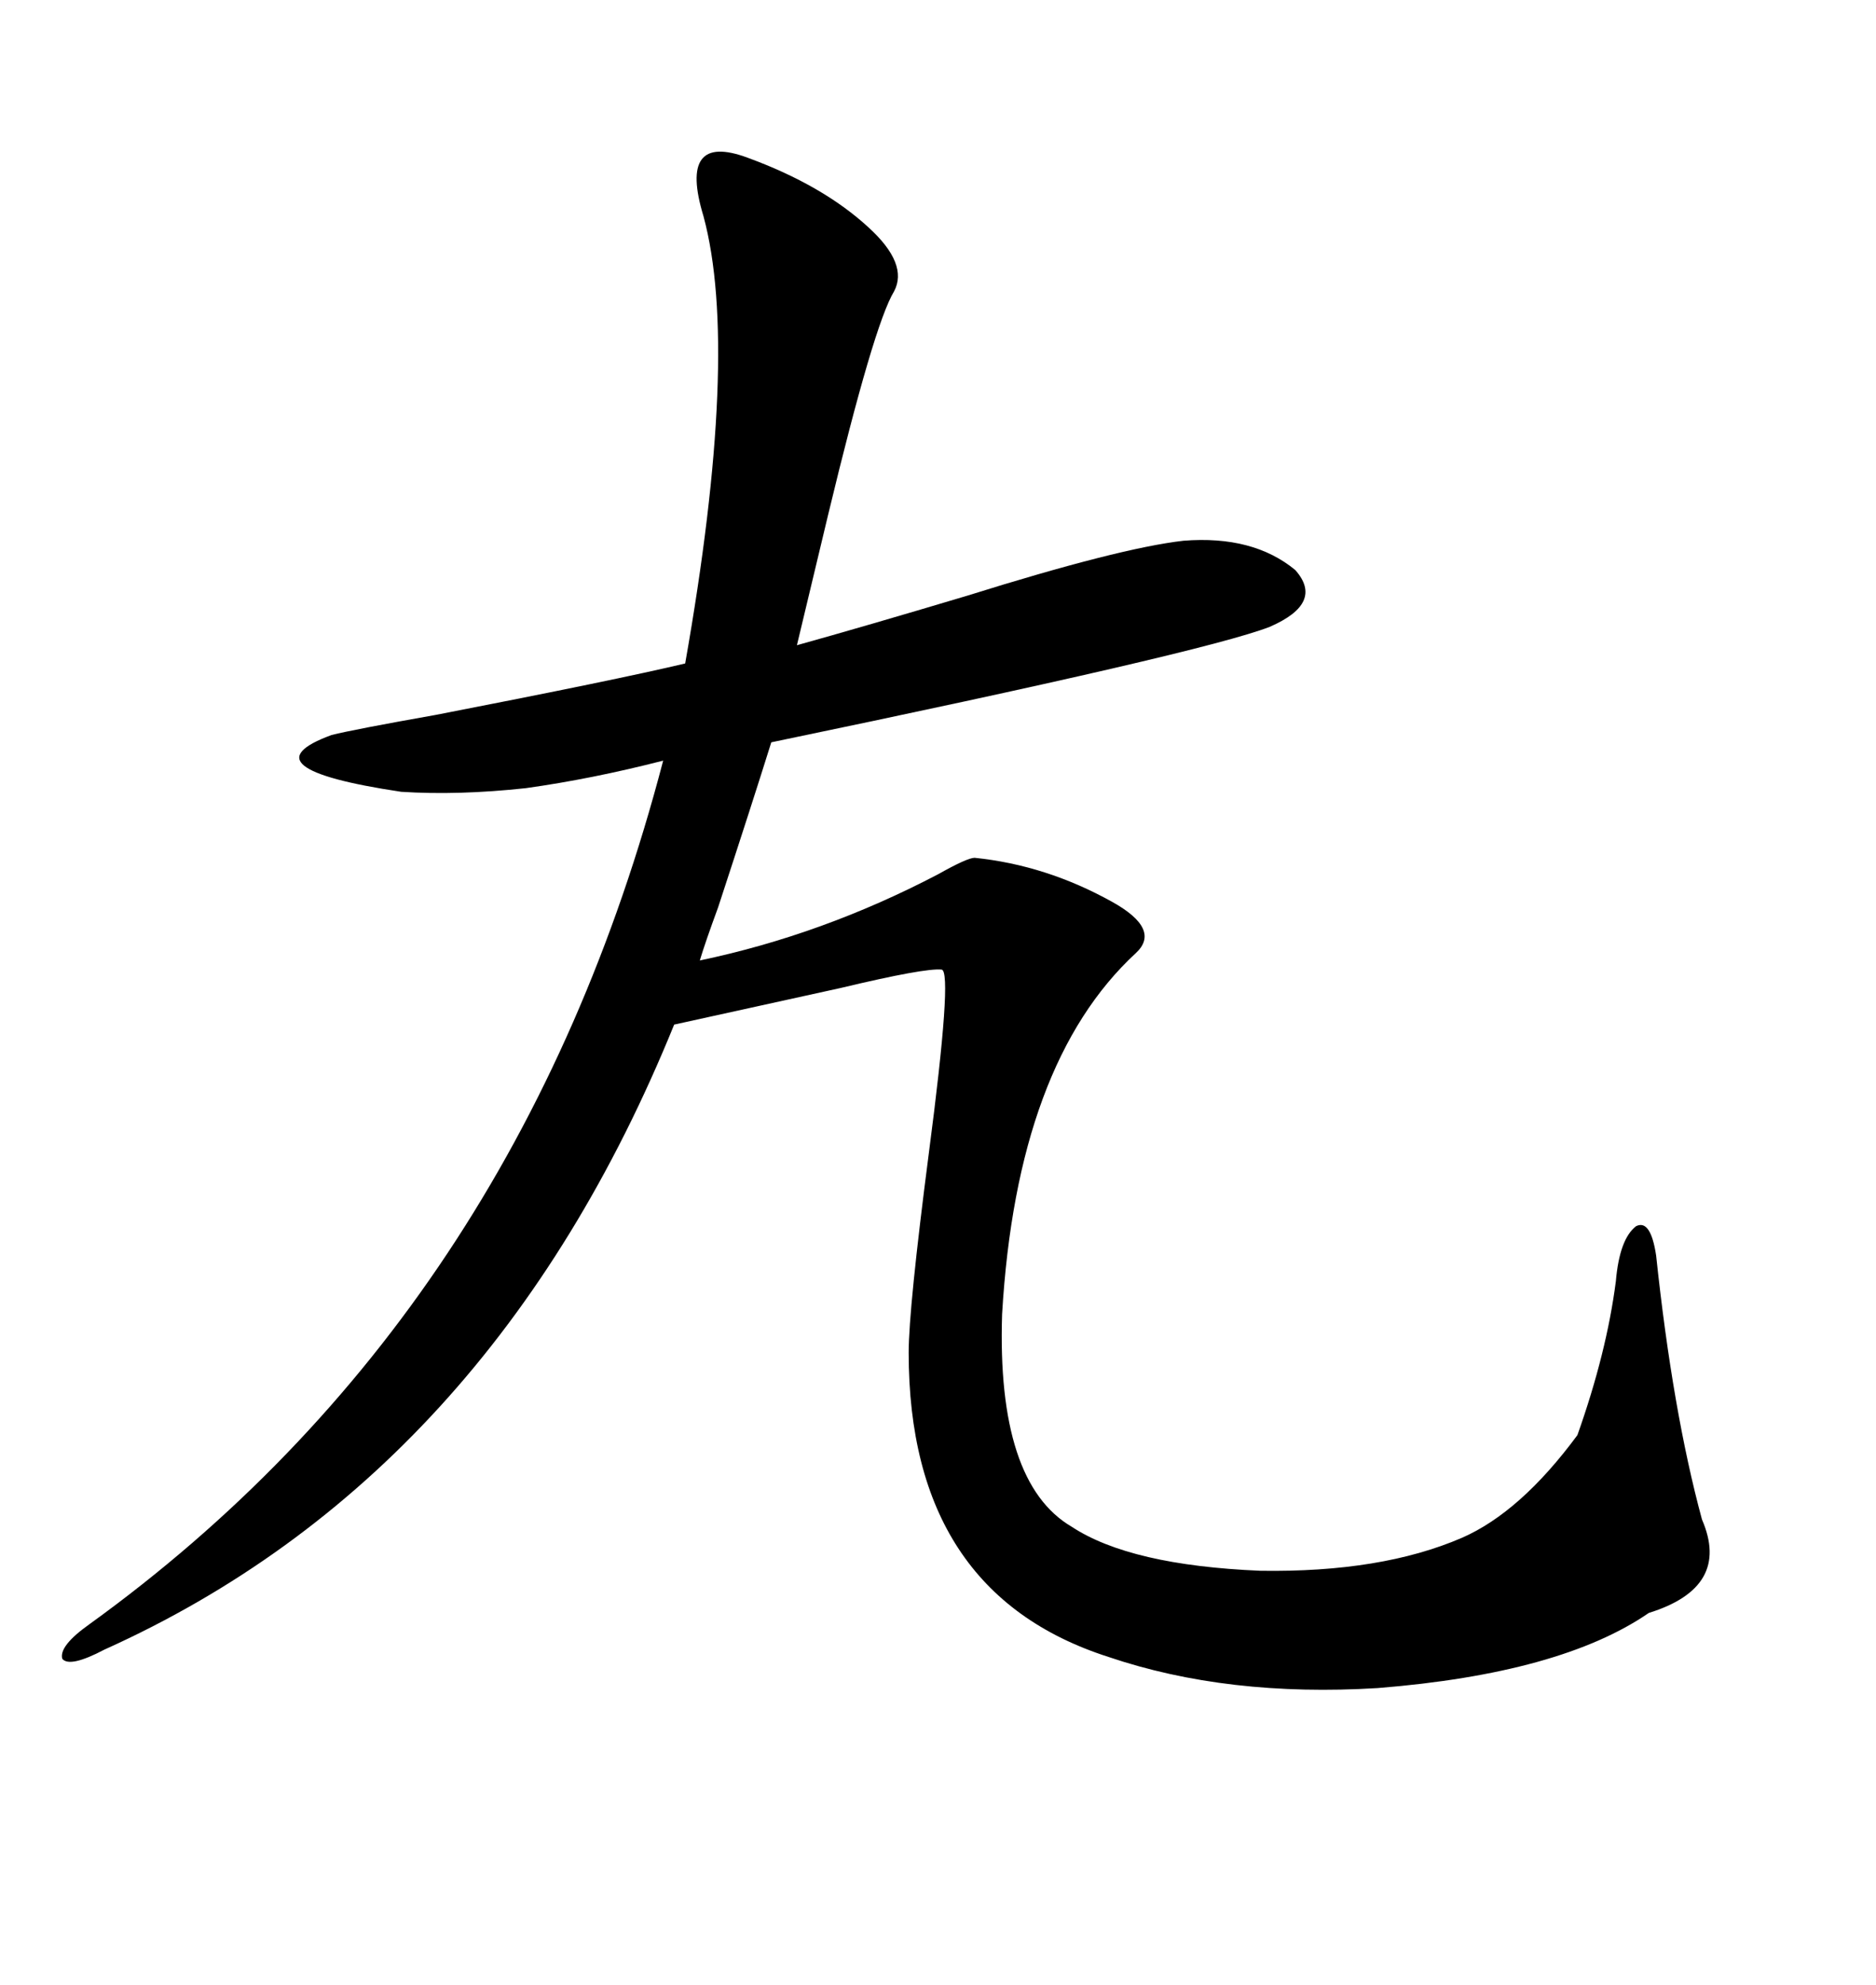 <svg xmlns="http://www.w3.org/2000/svg" xmlns:xlink="http://www.w3.org/1999/xlink" width="300" height="317.285"><path d="M155.86 137.11L155.86 137.11Q167.29 138.28 177.83 144.14L177.83 144.14Q185.74 148.54 181.64 152.34L181.64 152.34Q162.60 169.92 160.25 210.06L160.25 210.06Q159.38 237.01 171.39 244.04L171.39 244.04Q180.76 250.20 201.56 251.07L201.56 251.07Q220.90 251.37 233.79 245.80L233.79 245.80Q243.16 241.70 252.25 229.39L252.25 229.39Q256.93 216.21 258.40 204.79L258.40 204.79Q258.98 198.05 261.62 196.00L261.62 196.00Q263.96 194.82 264.84 200.68L264.84 200.68Q267.48 225.59 272.17 242.87L272.17 242.87Q276.86 253.71 263.67 257.81L263.67 257.81Q249.61 267.48 220.31 269.82L220.31 269.82Q196.29 271.29 177.25 264.84L177.25 264.84Q145.31 254.59 145.31 216.21L145.31 216.21Q145.31 209.18 148.54 184.28L148.54 184.28Q152.34 155.27 150.59 154.98L150.59 154.98Q147.95 154.69 134.47 157.91L134.47 157.91Q119.82 161.13 107.81 163.77L107.81 163.77Q78.52 235.84 16.70 263.67L16.70 263.67Q11.13 266.60 9.96 265.14L9.96 265.14Q9.38 263.09 14.36 259.57L14.36 259.57Q82.91 210.06 106.05 121.58L106.05 121.58Q94.63 124.51 84.08 125.98L84.08 125.98Q73.24 127.15 64.16 126.56L64.16 126.56Q38.67 122.75 53.03 117.48L53.03 117.48Q56.54 116.60 69.73 114.26L69.73 114.26Q98.44 108.69 109.57 106.05L109.57 106.05Q118.36 56.25 112.50 34.57L112.50 34.57Q110.45 27.83 112.21 25.49L112.21 25.49Q113.96 23.14 119.53 25.20L119.53 25.20Q131.54 29.59 138.87 36.33L138.87 36.33Q145.31 42.19 142.97 46.58L142.97 46.58Q139.75 51.86 132.42 82.32L132.42 82.32Q129.20 95.80 127.44 103.13L127.44 103.13Q137.99 100.20 154.69 95.21L154.69 95.21Q179.00 87.60 189.26 86.43L189.26 86.43Q200.39 85.55 207.13 91.11L207.13 91.11Q211.82 96.39 203.03 100.20L203.03 100.20Q192.48 104.30 123.34 118.65L123.34 118.65Q120.41 128.03 114.84 145.02L114.84 145.02Q112.79 150.59 111.91 153.52L111.91 153.52Q131.54 149.41 150 139.75L150 139.75Q154.69 137.11 155.86 137.11Z"/></svg>
